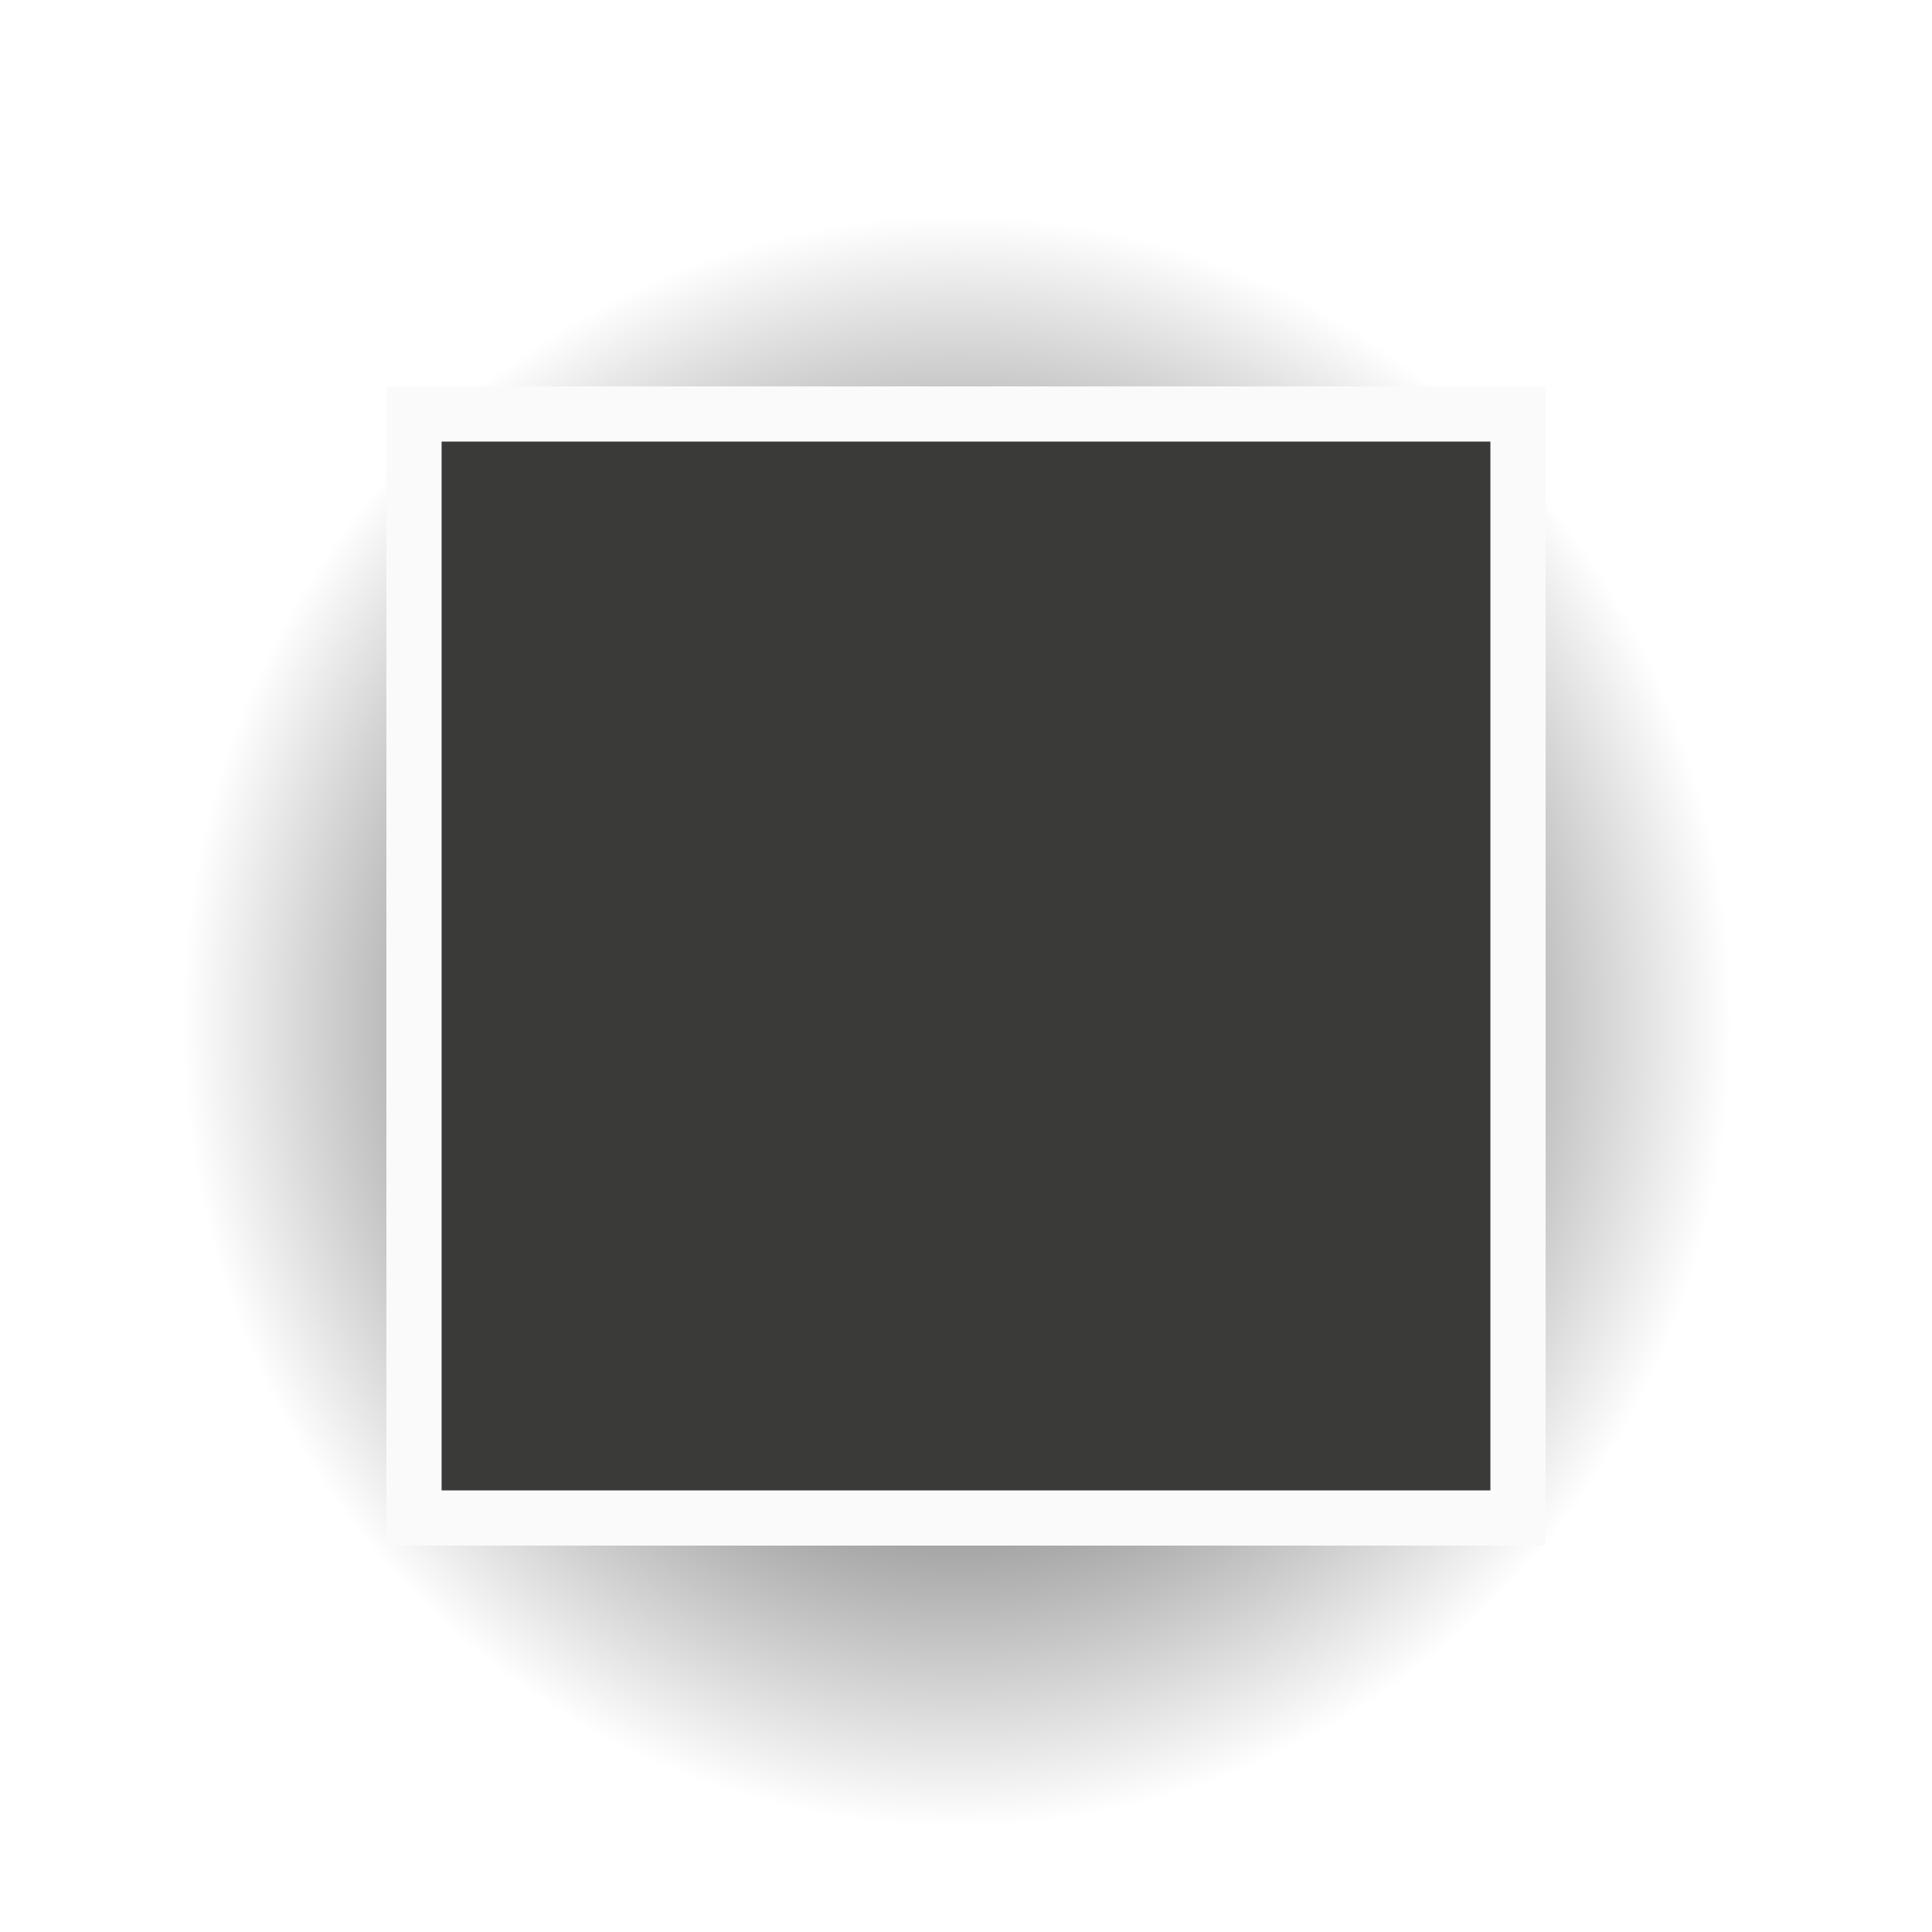 <svg height="35" viewBox="0 0 35 35" width="35" xmlns="http://www.w3.org/2000/svg" xmlns:xlink="http://www.w3.org/1999/xlink"><radialGradient id="a" cx="17.378" cy="19.363" gradientTransform="matrix(.851 -.004 .004 .885 2.472 1.432)" gradientUnits="userSpaceOnUse" r="16.5"><stop offset="0"/><stop offset="1" stop-opacity="0"/></radialGradient><path d="m0 0h35v35h-35z" fill="#fff"/><path d="m1 1v16.5 16.5h16.5 16.5v-16.5-16.5h-16.5z" fill="url(#a)"/><path d="m7 7h21v21h-21z" fill="#fafafa"/><path d="m8 8h19v19h-19z" fill="#3a3a38"/></svg>